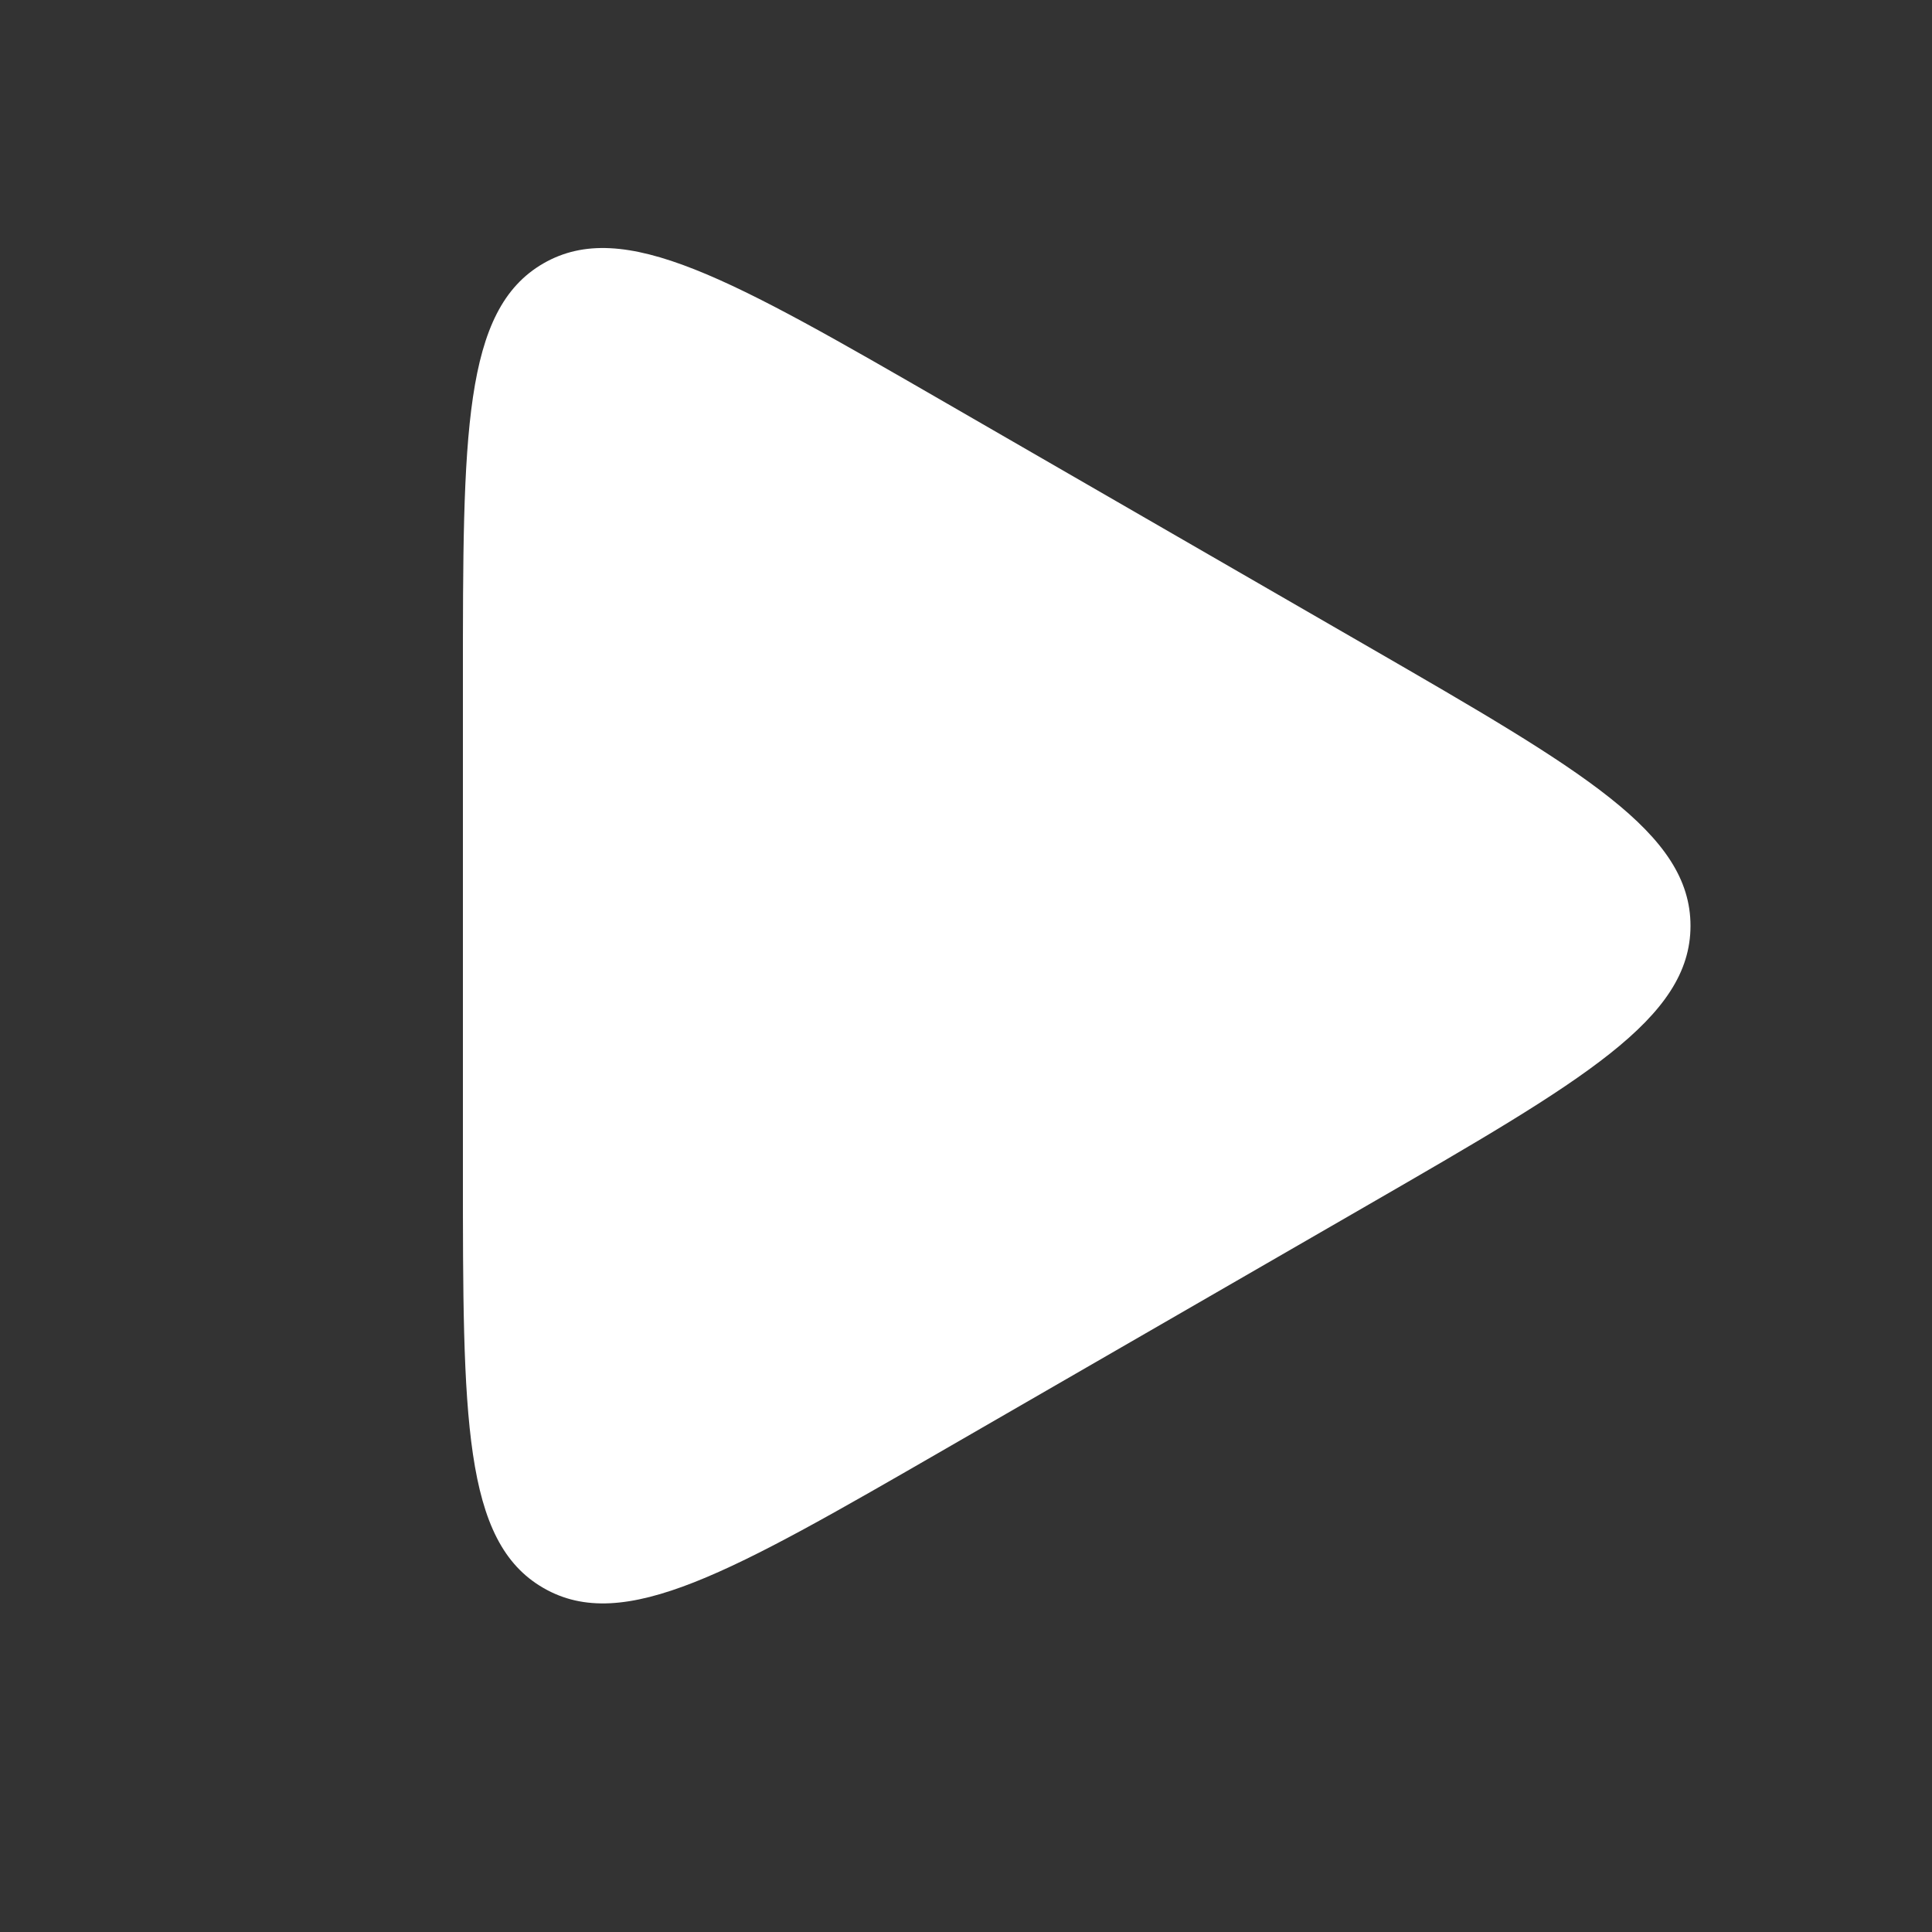 <?xml version="1.0" encoding="UTF-8"?> <svg xmlns="http://www.w3.org/2000/svg" width="15" height="15" viewBox="0 0 15 15" fill="none"><rect x="0" y="0" width="15" height="15" fill="#333333" stroke="none"/><g clip-path="url(#clip0_5_1813)"><path d="M10.625 5.022C12.292 5.985 13.125 6.466 13.125 7.188C13.125 7.909 12.292 8.39 10.625 9.353L7.344 11.247C5.677 12.209 4.844 12.69 4.219 12.329C3.594 11.969 3.594 11.006 3.594 9.082L3.594 5.293C3.594 3.369 3.594 2.406 4.219 2.045C4.844 1.685 5.677 2.166 7.344 3.128L10.625 5.022Z" fill="white"></path></g><defs><clipPath id="clip0_5_1813"><rect width="14.375" height="14.375" fill="white"></rect></clipPath></defs></svg> 